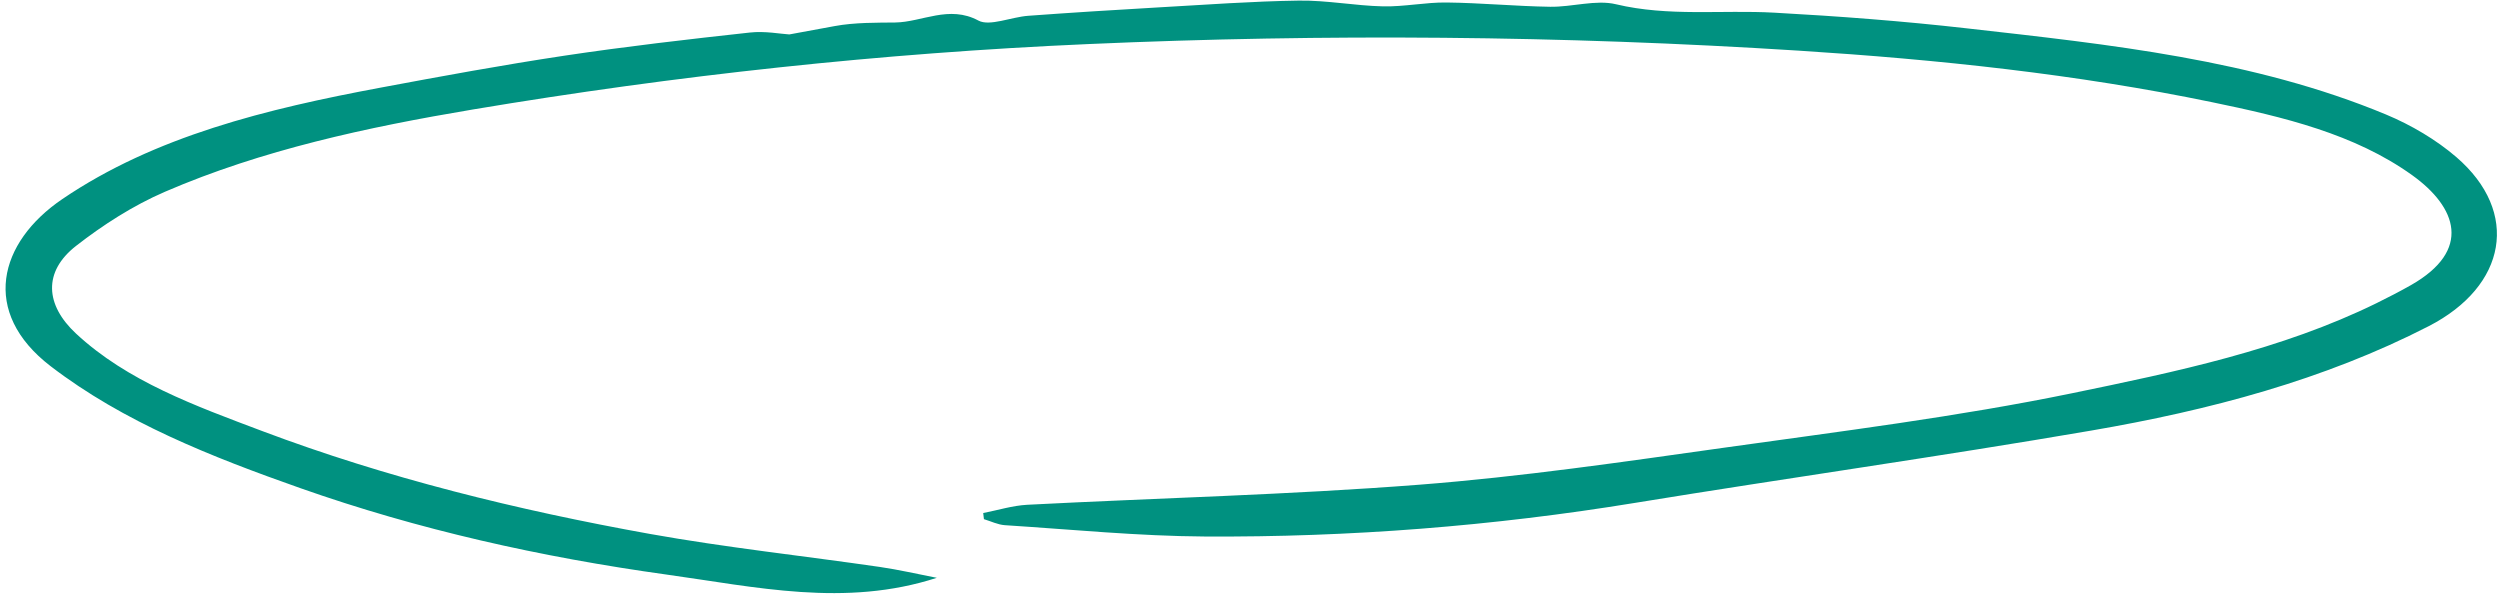 <svg width="429" height="102" viewBox="0 0 429 102" fill="none" xmlns="http://www.w3.org/2000/svg">
<path d="M168.706 88.039C171.23 87.55 173.727 86.759 176.264 86.62C198.696 85.456 221.196 84.909 243.561 83.175C261.081 81.814 278.492 79.265 295.877 76.822C315.826 74.017 335.896 71.527 355.521 67.489C373.418 63.801 391.518 60.019 407.809 52.025C409.82 51.035 411.805 50.011 413.735 48.918C424.236 42.937 421.604 35.571 413.937 30.067C404.044 22.968 391.842 20.071 379.573 17.534C356.25 12.705 332.535 10.215 308.645 8.69C268.032 6.107 227.432 5.77 186.751 7.562C151.2 9.121 116.012 12.938 81.122 18.791C62.968 21.84 44.976 25.715 28.334 32.894C22.814 35.28 17.658 38.608 13.055 42.192C7.359 46.637 7.764 52.327 13.042 57.238C21.855 65.441 33.517 69.642 45.003 73.971C66.383 82.023 88.748 87.527 111.531 91.623C124.583 93.962 137.851 95.382 150.997 97.29C154.196 97.756 157.341 98.489 160.756 99.152C145.045 104.26 129.631 100.711 114.366 98.594C92.851 95.603 71.782 90.902 51.55 83.769C36.23 78.369 21.194 72.435 8.682 62.835C-3.398 53.56 -0.226 41.575 10.693 34.163C26.607 23.352 45.8 18.686 65.276 15.044C75.777 13.077 86.291 11.146 96.873 9.552C107.428 7.969 118.05 6.747 128.673 5.584C131.264 5.293 133.977 5.828 135.448 5.909C138.701 5.316 140.969 4.909 143.223 4.478C146.651 3.838 150.511 3.896 153.616 3.861C158.205 3.803 162.861 0.813 167.909 3.536C169.812 4.56 173.538 2.919 176.453 2.709C183.904 2.162 191.367 1.697 198.831 1.266C206.835 0.813 214.853 0.219 222.87 0.103C227.689 0.033 232.507 0.987 237.339 1.092C240.97 1.173 244.614 0.382 248.245 0.429C254.17 0.498 260.082 1.069 266.007 1.162C269.787 1.22 273.863 -0.095 277.304 0.731C286.334 2.884 295.431 1.674 304.461 2.174C315.488 2.779 326.529 3.617 337.489 4.862C362.04 7.643 386.727 10.215 409.416 19.64C413.802 21.467 418.054 23.992 421.496 26.948C432.509 36.432 430.147 49.092 416.772 55.969C398.793 65.209 379.114 70.41 358.841 73.889C332.832 78.358 306.634 82.035 280.571 86.294C256.168 90.285 231.562 92.205 206.768 92.066C195.322 91.996 183.89 90.855 172.444 90.122C171.216 90.041 170.042 89.447 168.841 89.087C168.8 88.737 168.76 88.388 168.719 88.039H168.706Z" fill="#009180"/>
</svg>
